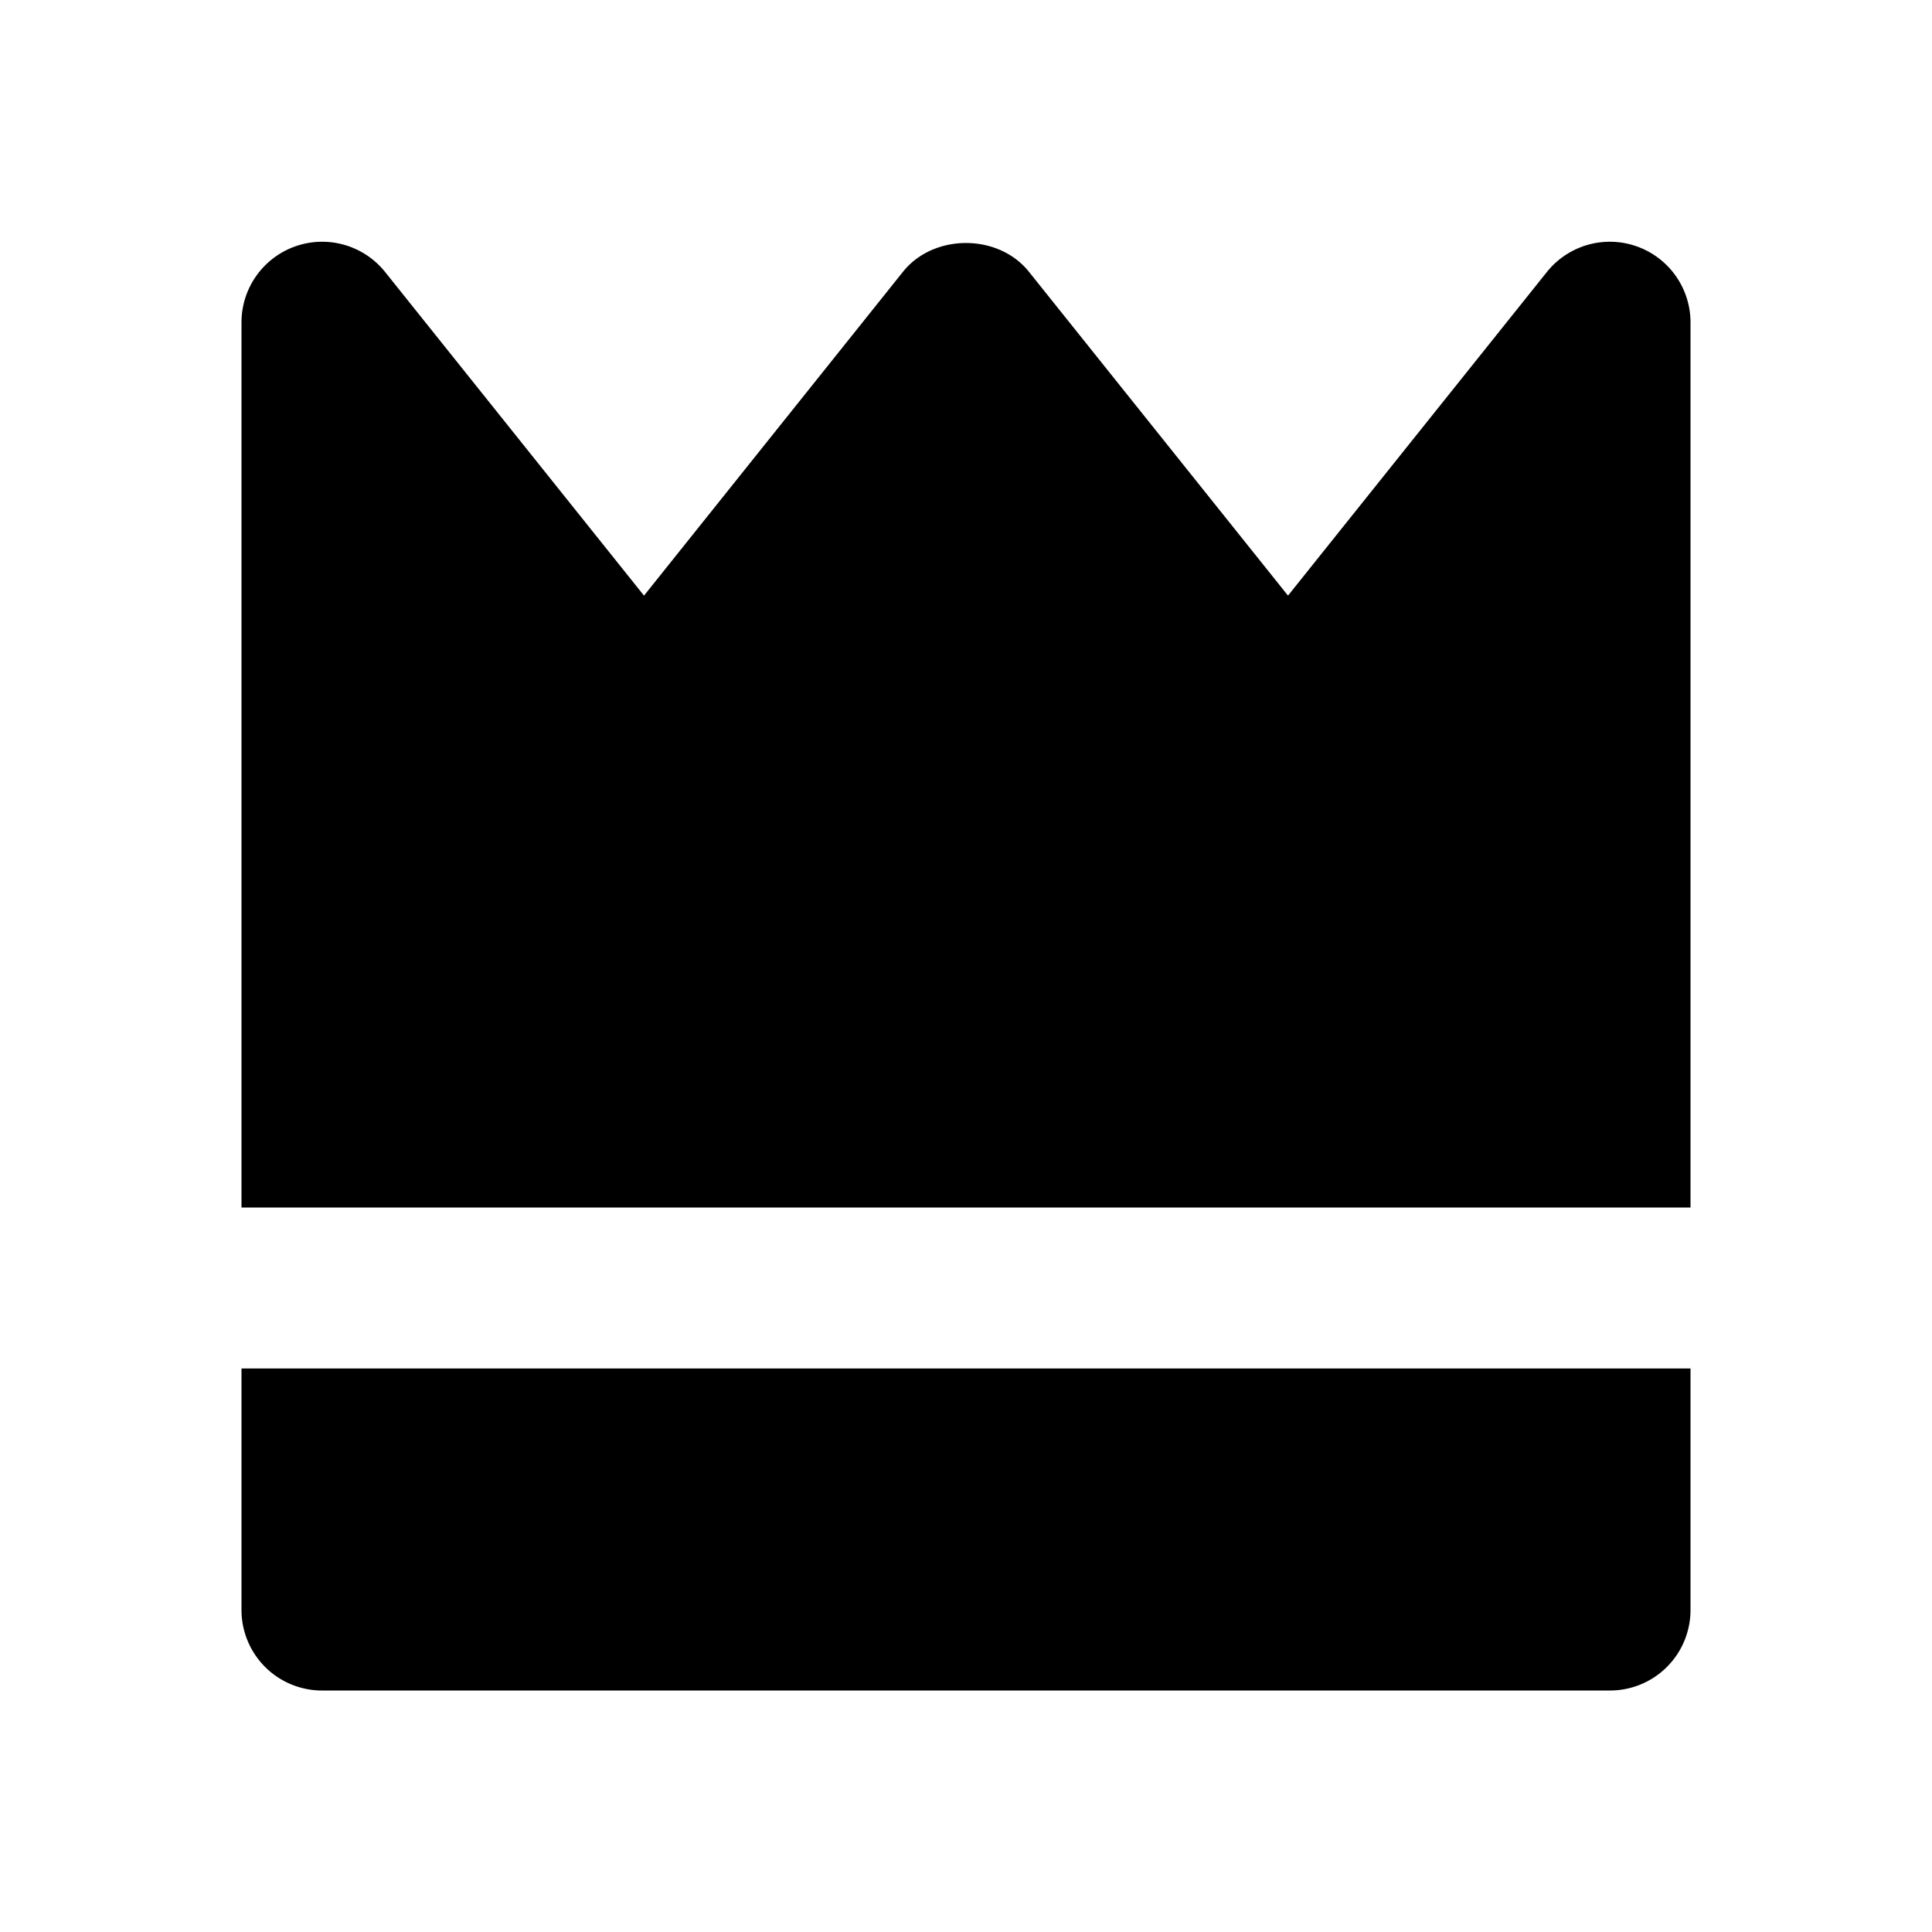 <svg xmlns="http://www.w3.org/2000/svg" width="24" height="24"><path d="M21 4a1.002 1.002 0 0 0-1.781-.625L16 7.399l-3.219-4.024c-.381-.475-1.182-.475-1.563 0L8 7.399 4.781 3.375A1.002 1.002 0 0 0 3 4v11h18V4zM4 21h16a1 1 0 0 0 1-1v-3H3v3a1 1 0 0 0 1 1z"/></svg>